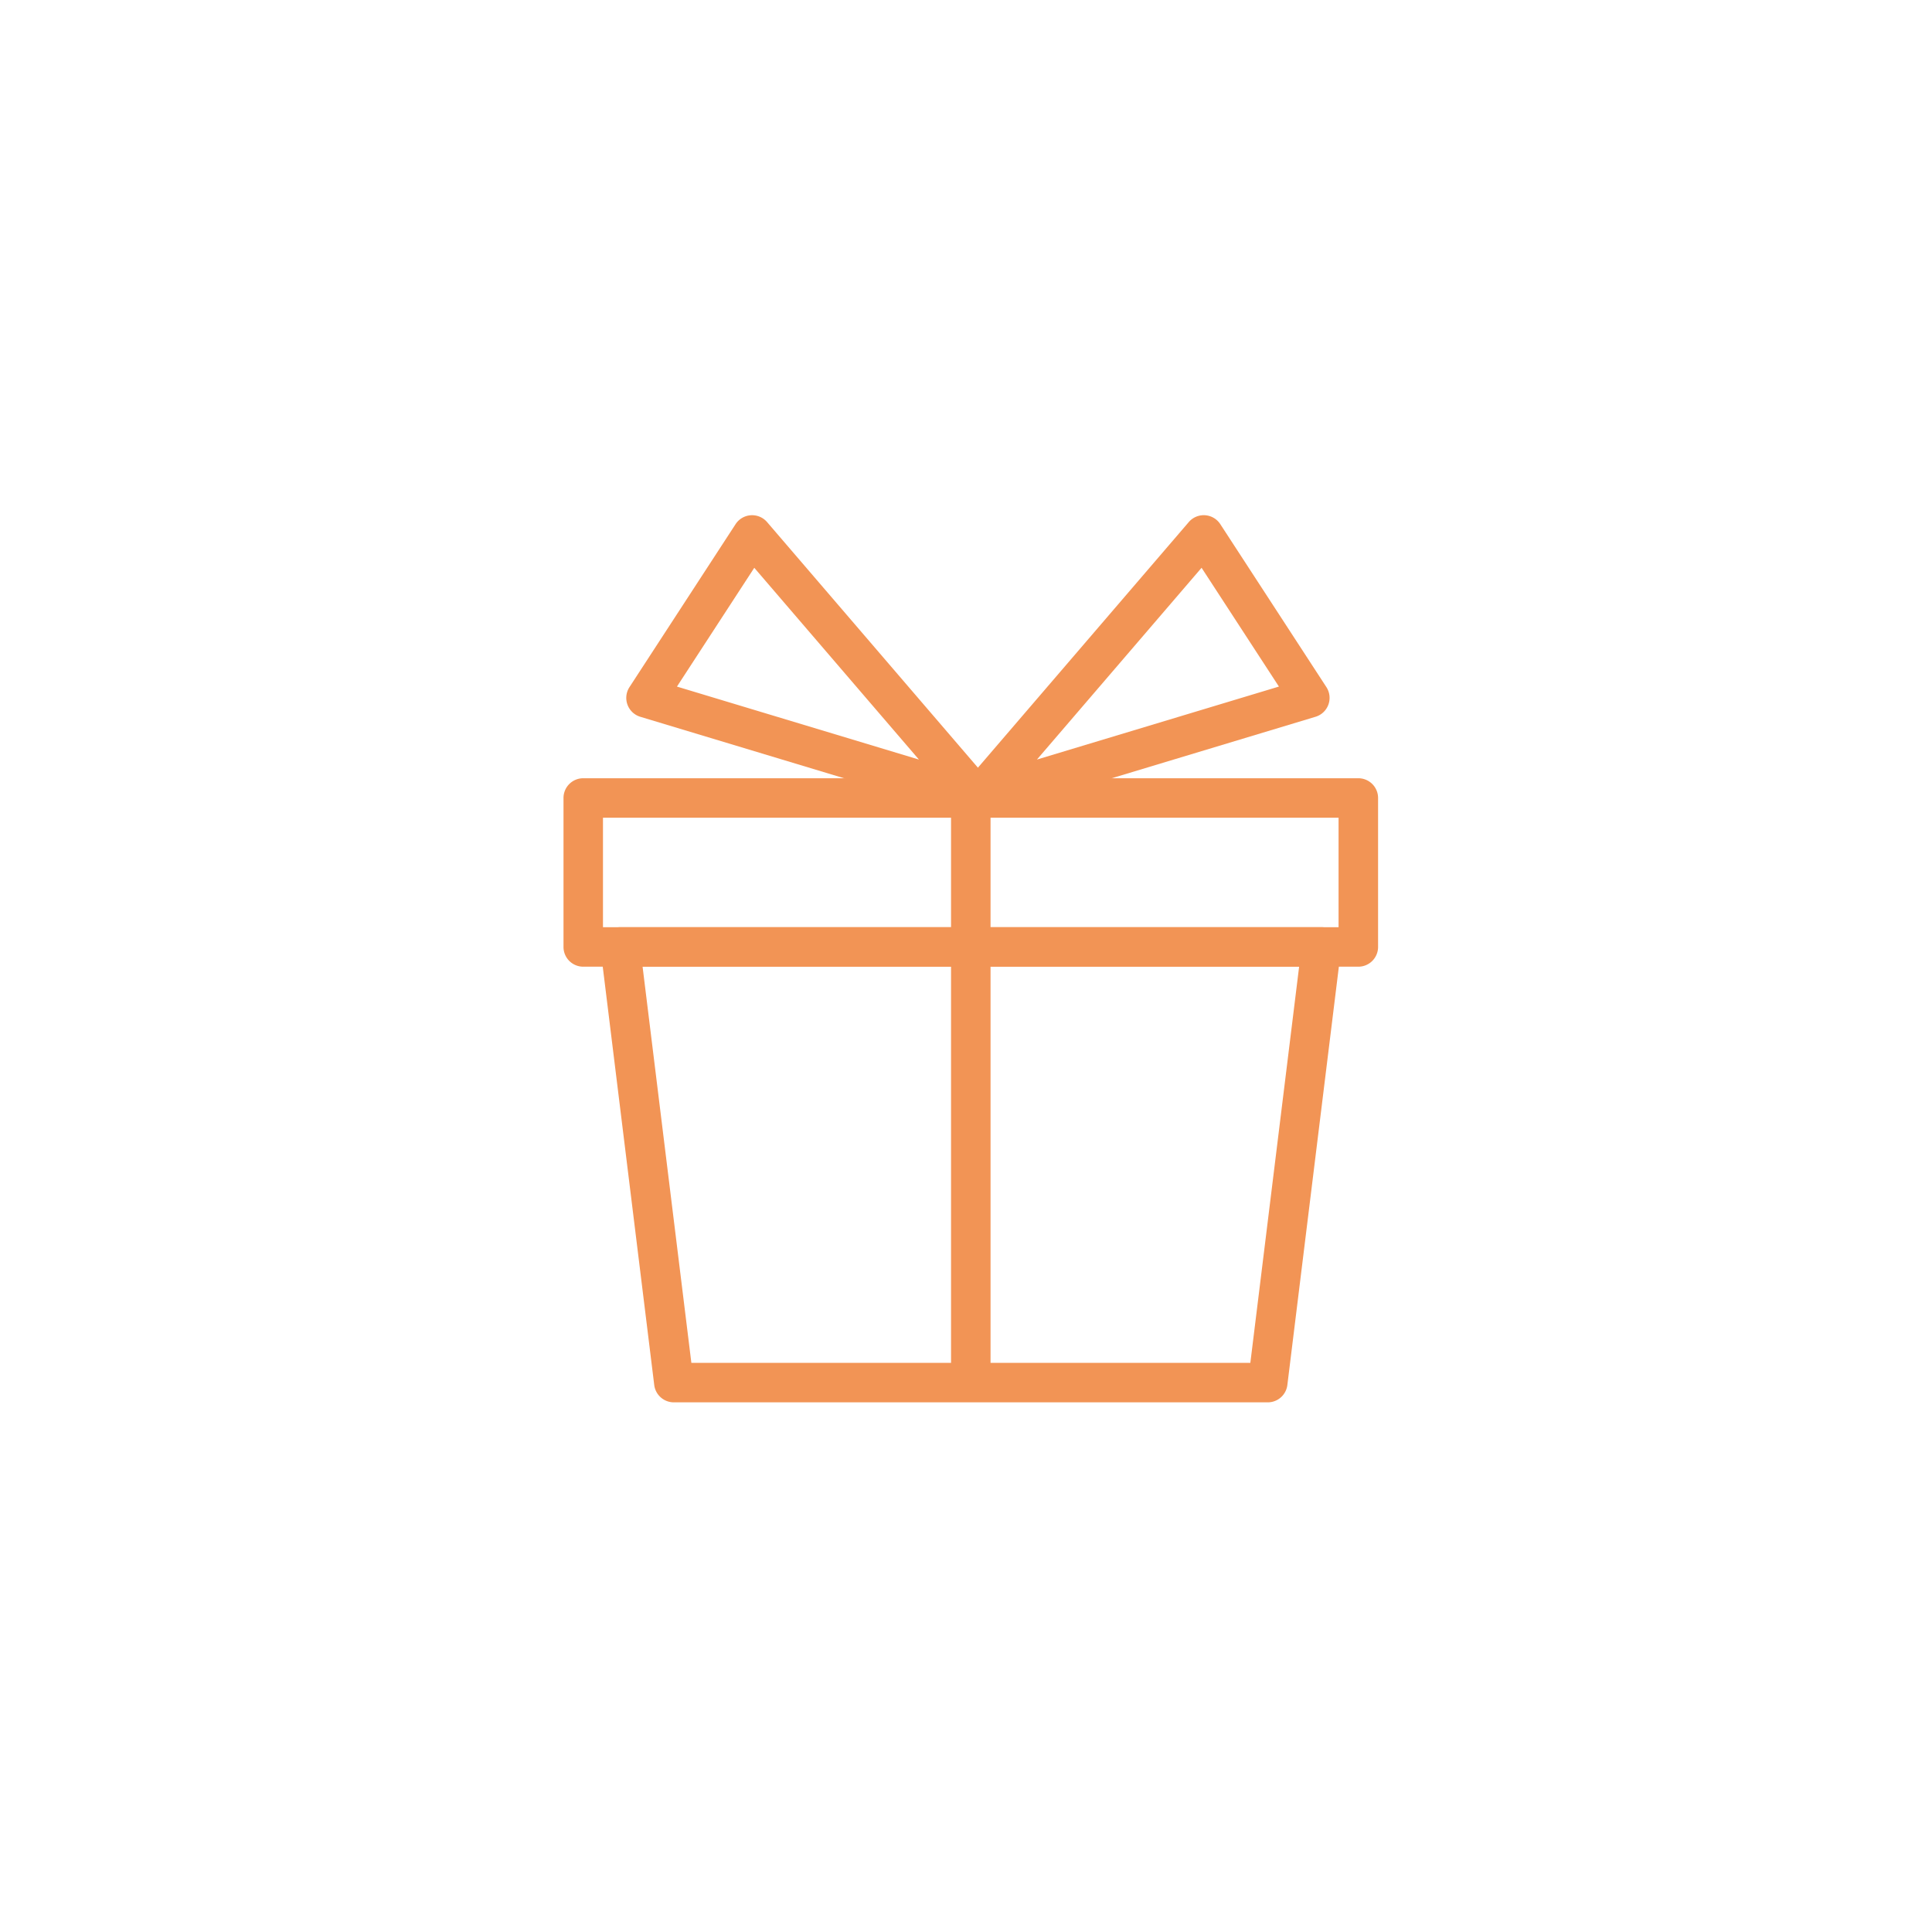 <svg xmlns="http://www.w3.org/2000/svg" width="120" height="120" viewBox="0 0 120 120">
  <defs>
    <style>
      .cls-1 {
        fill: #fff;
      }

      .cls-2 {
        fill: #f29455;
      }
    </style>
  </defs>
  <g id="グループ_9546" data-name="グループ 9546" transform="translate(-525 -759)">
    <rect id="長方形_25253" data-name="長方形 25253" class="cls-1" width="120" height="120" transform="translate(525 759)"/>
    <circle id="楕円形_53" data-name="楕円形 53" class="cls-1" cx="60" cy="60" r="60" transform="translate(525 759)"/>
    <g id="グループ_9482" data-name="グループ 9482" transform="translate(560 791)">
      <g id="グループ_9479" data-name="グループ 9479" transform="translate(3.9 0)">
        <path id="パス_1562" data-name="パス 1562" class="cls-2" d="M4969.225,157.078a1.226,1.226,0,0,1-.93-2.025l14.026-16.337a1.226,1.226,0,0,1,1.958.13l6.589,10.12a1.226,1.226,0,0,1-.674,1.843l-20.614,6.217A1.23,1.23,0,0,1,4969.225,157.078Zm13.891-15.523-10.226,11.911,15.03-4.533Z" transform="translate(-4947.384 -138.289)"/>
        <path id="パス_1563" data-name="パス 1563" class="cls-2" d="M4667.962,157.079a1.226,1.226,0,0,1-.354-.052l-20.615-6.217a1.226,1.226,0,0,1-.673-1.843l6.589-10.12a1.226,1.226,0,0,1,1.958-.13l14.026,16.337a1.226,1.226,0,0,1-.931,2.025Zm-18.693-8.145,15.029,4.533-10.226-11.911Z" transform="translate(-4646.122 -138.289)"/>
      </g>
      <path id="パス_1564" data-name="パス 1564" class="cls-2" d="M4634.6,405.079h-48.142a1.226,1.226,0,0,1-1.226-1.226V394.6a1.226,1.226,0,0,1,1.226-1.226H4634.6a1.227,1.227,0,0,1,1.227,1.226v9.253A1.227,1.227,0,0,1,4634.6,405.079Zm-46.916-2.453h45.689v-6.8h-45.689Z" transform="translate(-4585.232 -377.036)"/>
      <path id="パス_1565" data-name="パス 1565" class="cls-2" d="M4662.513,567.369h-36.888a1.227,1.227,0,0,1-1.218-1.076l-3.331-27.06a1.226,1.226,0,0,1,1.217-1.376h43.552a1.227,1.227,0,0,1,1.218,1.376l-3.332,27.06A1.226,1.226,0,0,1,4662.513,567.369Zm-35.8-2.453h34.719l3.03-24.607h-40.779Z" transform="translate(-4618.771 -512.267)"/>
      <rect id="長方形_25215" data-name="長方形 25215" class="cls-2" width="2.453" height="36.313" transform="translate(24.071 17.563)"/>
    </g>
  </g>
</svg>

